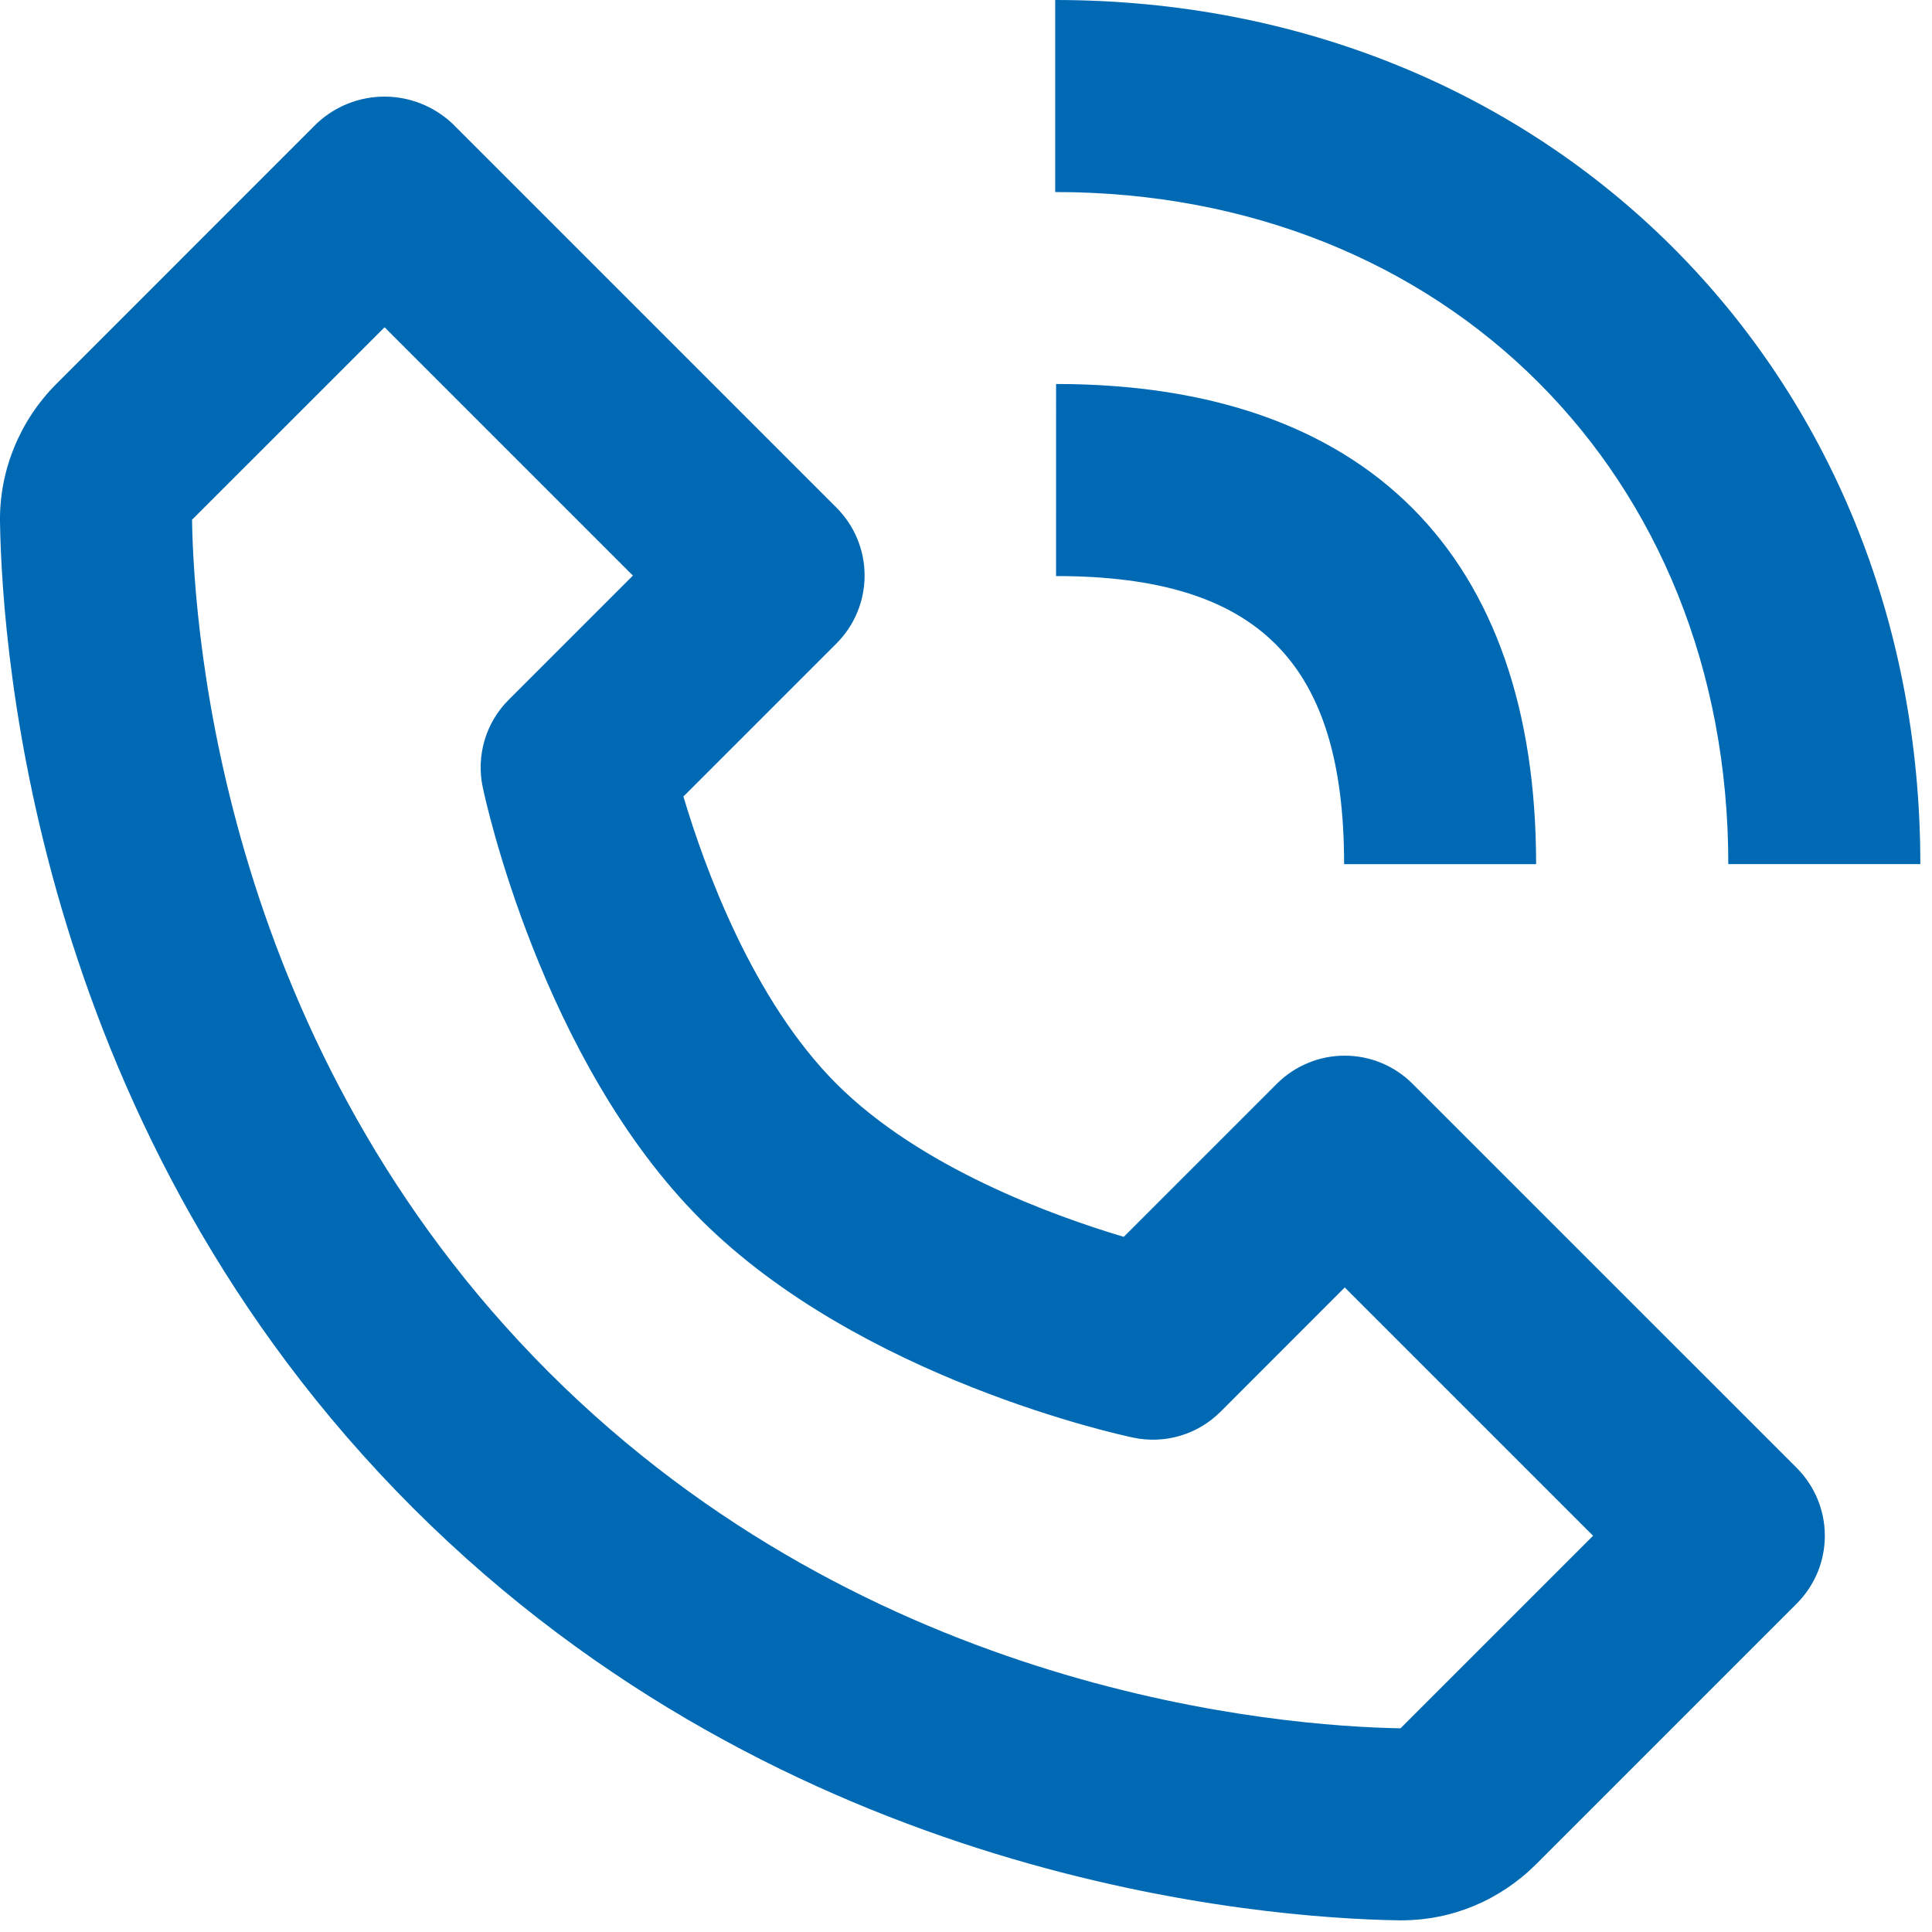 <?xml version="1.0" encoding="UTF-8" standalone="no"?>
<!DOCTYPE svg PUBLIC "-//W3C//DTD SVG 1.1//EN" "http://www.w3.org/Graphics/SVG/1.1/DTD/svg11.dtd">
<svg width="100%" height="100%" viewBox="0 0 109 109" version="1.1" xmlns="http://www.w3.org/2000/svg" xmlns:xlink="http://www.w3.org/1999/xlink" xml:space="preserve" xmlns:serif="http://www.serif.com/" style="fill-rule:evenodd;clip-rule:evenodd;stroke-linejoin:round;stroke-miterlimit:2;">
    <g>
        <g transform="matrix(4.167,0,0,4.167,-1.87147e-06,-0)">
            <path d="M18.937,26L18.973,26C19.66,26 20.308,25.729 20.8,25.238L24.326,21.712C24.446,21.592 24.542,21.448 24.608,21.291C24.673,21.133 24.707,20.964 24.707,20.793C24.707,20.622 24.673,20.453 24.608,20.296C24.542,20.138 24.446,19.995 24.326,19.874L19.125,14.674C19.005,14.553 18.861,14.457 18.704,14.392C18.546,14.326 18.377,14.293 18.206,14.293C18.035,14.293 17.866,14.326 17.709,14.392C17.551,14.457 17.408,14.553 17.287,14.674L15.215,16.746C14.254,16.46 12.461,15.81 11.325,14.674C10.189,13.537 9.539,11.745 9.253,10.784L11.325,8.712C11.446,8.591 11.542,8.448 11.607,8.29C11.673,8.132 11.706,7.963 11.706,7.793C11.706,7.622 11.673,7.453 11.607,7.295C11.542,7.137 11.446,6.994 11.325,6.873L6.125,1.673C5.876,1.439 5.547,1.308 5.206,1.308C4.864,1.308 4.535,1.439 4.287,1.673L0.762,5.199C0.268,5.693 -0.01,6.372 0,7.065C0.03,8.916 0.52,15.346 5.588,20.413C10.655,25.481 17.086,25.97 18.937,26ZM5.207,4.431L8.569,7.793L6.888,9.474C6.735,9.626 6.623,9.814 6.561,10.022C6.5,10.229 6.491,10.448 6.536,10.659C6.567,10.809 7.33,14.354 9.488,16.512C11.646,18.67 15.191,19.433 15.341,19.464C15.552,19.509 15.771,19.501 15.979,19.439C16.186,19.378 16.374,19.265 16.527,19.112L18.207,17.431L21.569,20.793L18.962,23.4C17.339,23.372 11.788,22.937 7.426,18.574C3.05,14.198 2.626,8.627 2.6,7.037L5.207,4.431ZM23.4,11.699L26,11.699C26,5.03 20.965,0 14.287,0L14.287,2.6C19.567,2.6 23.4,6.426 23.4,11.699Z" style="fill:rgb(0,105,180);fill-rule:nonzero;"/>
        </g>
        <g transform="matrix(-2.144,3.573,3.573,2.144,68.479,16.628)">
            <path d="M4.365,0.129C2.958,2.473 3.358,4.073 5.703,5.48L4.365,7.709C0.77,5.552 -0.022,2.386 2.135,-1.209L4.365,0.129Z" style="fill:rgb(0,105,180);fill-rule:nonzero;"/>
        </g>
    </g>
</svg>
